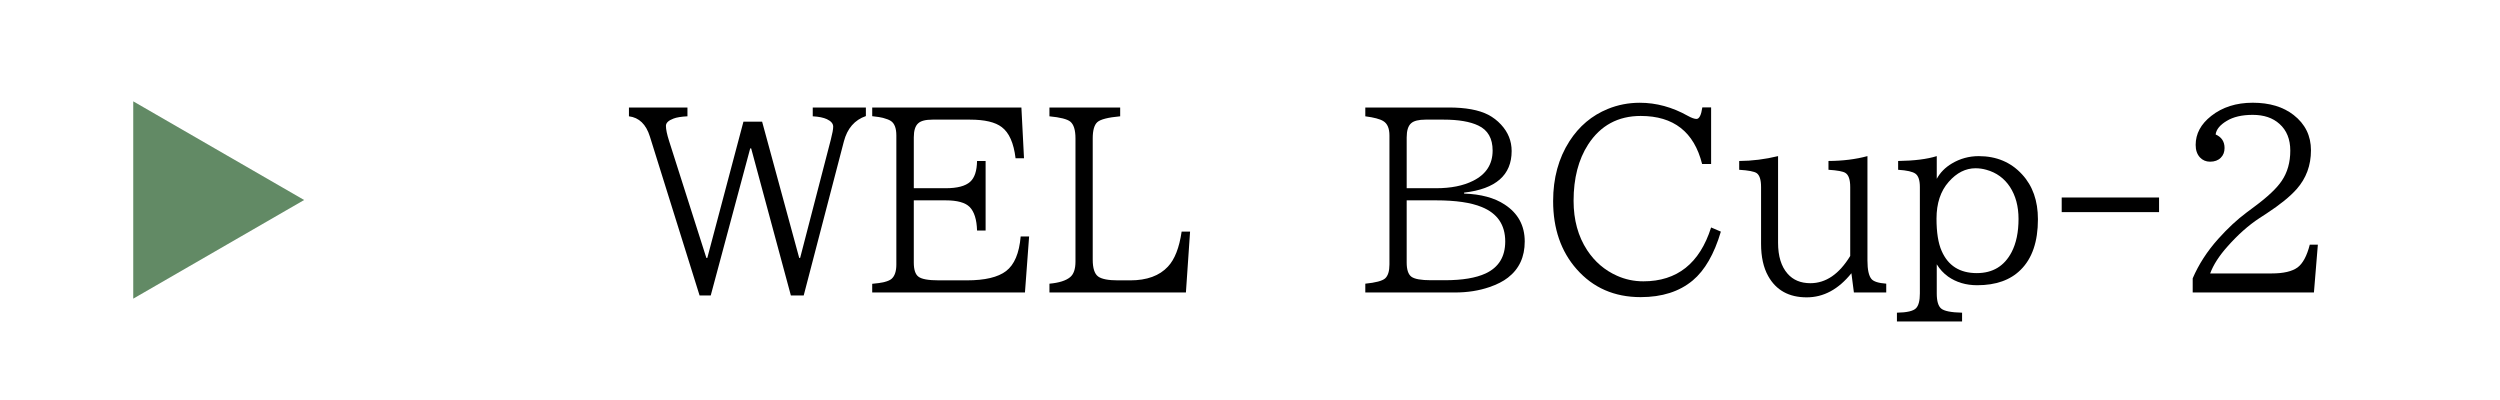 <?xml version="1.0" encoding="UTF-8"?><svg id="_レイヤー_1" xmlns="http://www.w3.org/2000/svg" viewBox="0 0 250 40"><defs><style>.cls-1{fill:#628a65;}</style></defs><path d="M62.896,10.75h5.849v.88c-.617.032-1.082.107-1.391.226-.508.19-.761.433-.761.726,0,.349.106.86.321,1.533l3.721,11.675h.096l3.613-13.624h1.867l3.709,13.624h.094l3.068-11.829c.158-.61.237-1.042.237-1.296,0-.301-.21-.551-.63-.749-.342-.158-.812-.253-1.415-.285v-.88h5.313v.856c-1.125.389-1.857,1.232-2.199,2.532l-4.018,15.406h-1.284l-3.97-14.705h-.096l-3.947,14.705h-1.117l-4.969-15.894c-.381-1.221-1.078-1.895-2.093-2.021v-.88Z"/><path d="M87.22,10.75h14.92l.261,5.076h-.844c-.183-1.521-.642-2.56-1.379-3.114-.649-.499-1.708-.749-3.175-.749h-3.756c-.689,0-1.165.123-1.427.368-.294.262-.44.729-.44,1.403v5.088h3.187c1.157,0,1.974-.214,2.448-.642.444-.396.674-1.09.69-2.081h.856v6.955h-.856c-.032-1.109-.282-1.898-.749-2.366-.443-.436-1.24-.653-2.39-.653h-3.187v6.217c0,.714.155,1.186.465,1.415.316.246.998.368,2.044.368h2.794c1.807,0,3.115-.309,3.923-.927.832-.634,1.319-1.787,1.462-3.46h.844l-.416,5.6h-15.275v-.868c1.006-.079,1.652-.245,1.938-.499.316-.277.476-.753.476-1.427v-12.91c0-.713-.179-1.192-.534-1.438-.357-.237-.983-.4-1.879-.487v-.868Z"/><path d="M104.944,10.75h7.074v.88c-1.213.111-1.975.306-2.283.583s-.463.82-.463,1.628v12.126c0,.849.178,1.407.534,1.677.349.261,1.015.392,1.997.392h1.213c1.672,0,2.932-.459,3.78-1.379.673-.713,1.13-1.878,1.367-3.495h.844l-.416,6.087h-13.647v-.88c.959-.087,1.648-.305,2.068-.653.357-.294.535-.812.535-1.558v-12.316c0-.832-.17-1.391-.512-1.676-.309-.254-1.006-.432-2.092-.535v-.88Z"/><path d="M136.53,10.75h8.346c1.688,0,3.004.242,3.947.726.482.254.911.582,1.283.986.705.761,1.059,1.641,1.059,2.64,0,2.409-1.586,3.796-4.756,4.16v.096c1.681.056,3.032.42,4.055,1.094,1.339.872,2.009,2.104,2.009,3.697,0,1.545-.559,2.75-1.677,3.613-.475.373-1.098.689-1.865.951-1.039.356-2.18.535-3.424.535h-8.977v-.88c1.031-.103,1.688-.277,1.975-.522.293-.262.439-.729.439-1.403v-12.898c0-.713-.207-1.192-.619-1.438-.332-.206-.931-.364-1.795-.476v-.88ZM140.668,18.822h2.948c1.475,0,2.702-.245,3.686-.737,1.307-.649,1.961-1.66,1.961-3.031,0-1.213-.476-2.045-1.426-2.496-.825-.396-1.982-.595-3.472-.595h-1.808c-.697,0-1.181.123-1.449.368-.294.262-.44.733-.44,1.415v5.076ZM140.668,20.035v6.217c0,.706.154,1.177.464,1.415.316.237.975.356,1.973.356h1.379c1.744,0,3.104-.226,4.078-.678,1.308-.61,1.961-1.676,1.961-3.197,0-1.665-.784-2.813-2.354-3.448-1.078-.443-2.596-.665-4.553-.665h-2.948Z"/><path d="M171.112,16.398h-.902c-.801-3.202-2.846-4.803-6.135-4.803-2.267,0-4.018.947-5.254,2.841-.976,1.506-1.463,3.388-1.463,5.646,0,1.91.451,3.555,1.355,4.934.761,1.157,1.755,2.01,2.983,2.557.824.372,1.704.559,2.64.559,3.376,0,5.635-1.795,6.775-5.386l.975.416c-.665,2.243-1.604,3.872-2.816,4.886-1.332,1.11-3.067,1.665-5.207,1.665-2.623,0-4.756-.932-6.396-2.794-1.568-1.775-2.354-4.046-2.354-6.812,0-2.291.543-4.284,1.629-5.979.967-1.506,2.246-2.584,3.84-3.234,1.006-.411,2.072-.618,3.197-.618,1.648,0,3.25.437,4.803,1.308.373.207.662.31.868.31.277,0,.472-.385.583-1.153h.879v5.659Z"/><path d="M185.39,29.248l-.249-1.926c-1.292,1.609-2.782,2.413-4.47,2.413-1.775,0-3.06-.709-3.852-2.128-.477-.848-.713-1.926-.713-3.233v-5.671c0-.721-.147-1.185-.44-1.391-.246-.166-.829-.277-1.747-.333v-.88c1.291-.008,2.587-.17,3.887-.487v8.667c0,1.339.316,2.369.951,3.091.555.634,1.315.95,2.282.95,1.546,0,2.873-.907,3.982-2.722v-6.896c0-.744-.162-1.216-.487-1.414-.238-.15-.801-.254-1.688-.31v-.88c1.434-.008,2.734-.17,3.898-.487v10.45c0,.911.135,1.525.404,1.842.215.254.705.408,1.475.464v.88h-3.234Z"/><path d="M189.693,32.149v-.88c1.007-.016,1.645-.166,1.914-.451.253-.262.38-.753.38-1.475v-10.64c0-.673-.146-1.117-.439-1.331-.277-.206-.855-.337-1.735-.393v-.88c1.616-.023,2.904-.186,3.863-.487v2.271c.341-.626.845-1.137,1.51-1.533.824-.491,1.72-.737,2.687-.737,1.775,0,3.223.61,4.34,1.831,1.054,1.142,1.58,2.635,1.58,4.481,0,2.235-.574,3.919-1.723,5.053-1.031,1.03-2.48,1.545-4.352,1.545-1.117,0-2.088-.289-2.912-.867-.452-.325-.828-.733-1.13-1.225v2.912c0,.761.147,1.265.44,1.51.301.254.998.393,2.092.416v.88h-6.515ZM197.563,16.825c-.998,0-1.895.451-2.688,1.355-.816.919-1.224,2.147-1.224,3.685,0,1.379.171,2.453.511,3.222.643,1.482,1.814,2.224,3.52,2.224,1.593,0,2.754-.701,3.482-2.104.46-.888.689-1.993.689-3.316,0-1.252-.285-2.318-.855-3.198-.57-.863-1.355-1.435-2.354-1.712-.357-.103-.718-.154-1.082-.154Z"/><path d="M206.17,19.75h9.736v1.462h-9.736v-1.462Z"/><path d="M219.27,29.248v-1.415c.603-1.402,1.451-2.714,2.545-3.935.958-1.07,1.913-1.957,2.864-2.663l.749-.559c1.34-.99,2.254-1.854,2.746-2.592.57-.84.855-1.847.855-3.02,0-1.141-.36-2.032-1.082-2.675-.665-.602-1.557-.903-2.674-.903-1.078,0-1.945.202-2.604.606-.674.404-1.043.855-1.105,1.355.594.262.891.713.891,1.354,0,.404-.127.729-.38.976-.261.261-.618.392-1.069.392-.404,0-.742-.143-1.011-.428-.286-.309-.429-.725-.429-1.248,0-1.117.52-2.084,1.558-2.9,1.118-.88,2.501-1.32,4.149-1.32,1.68,0,3.043.409,4.09,1.225,1.156.903,1.734,2.081,1.734,3.531,0,1.506-.475,2.798-1.426,3.875-.658.745-1.664,1.562-3.02,2.449l-.713.464c-1.086.713-2.145,1.652-3.175,2.817-.84.935-1.423,1.839-1.747,2.71h6.146c1.188,0,2.056-.202,2.603-.606.523-.396.927-1.152,1.213-2.271h.808l-.392,4.779h-12.126Z"/><polygon class="cls-1" points="30.413 20 13.324 10.134 13.324 29.866 30.413 20"/></svg>